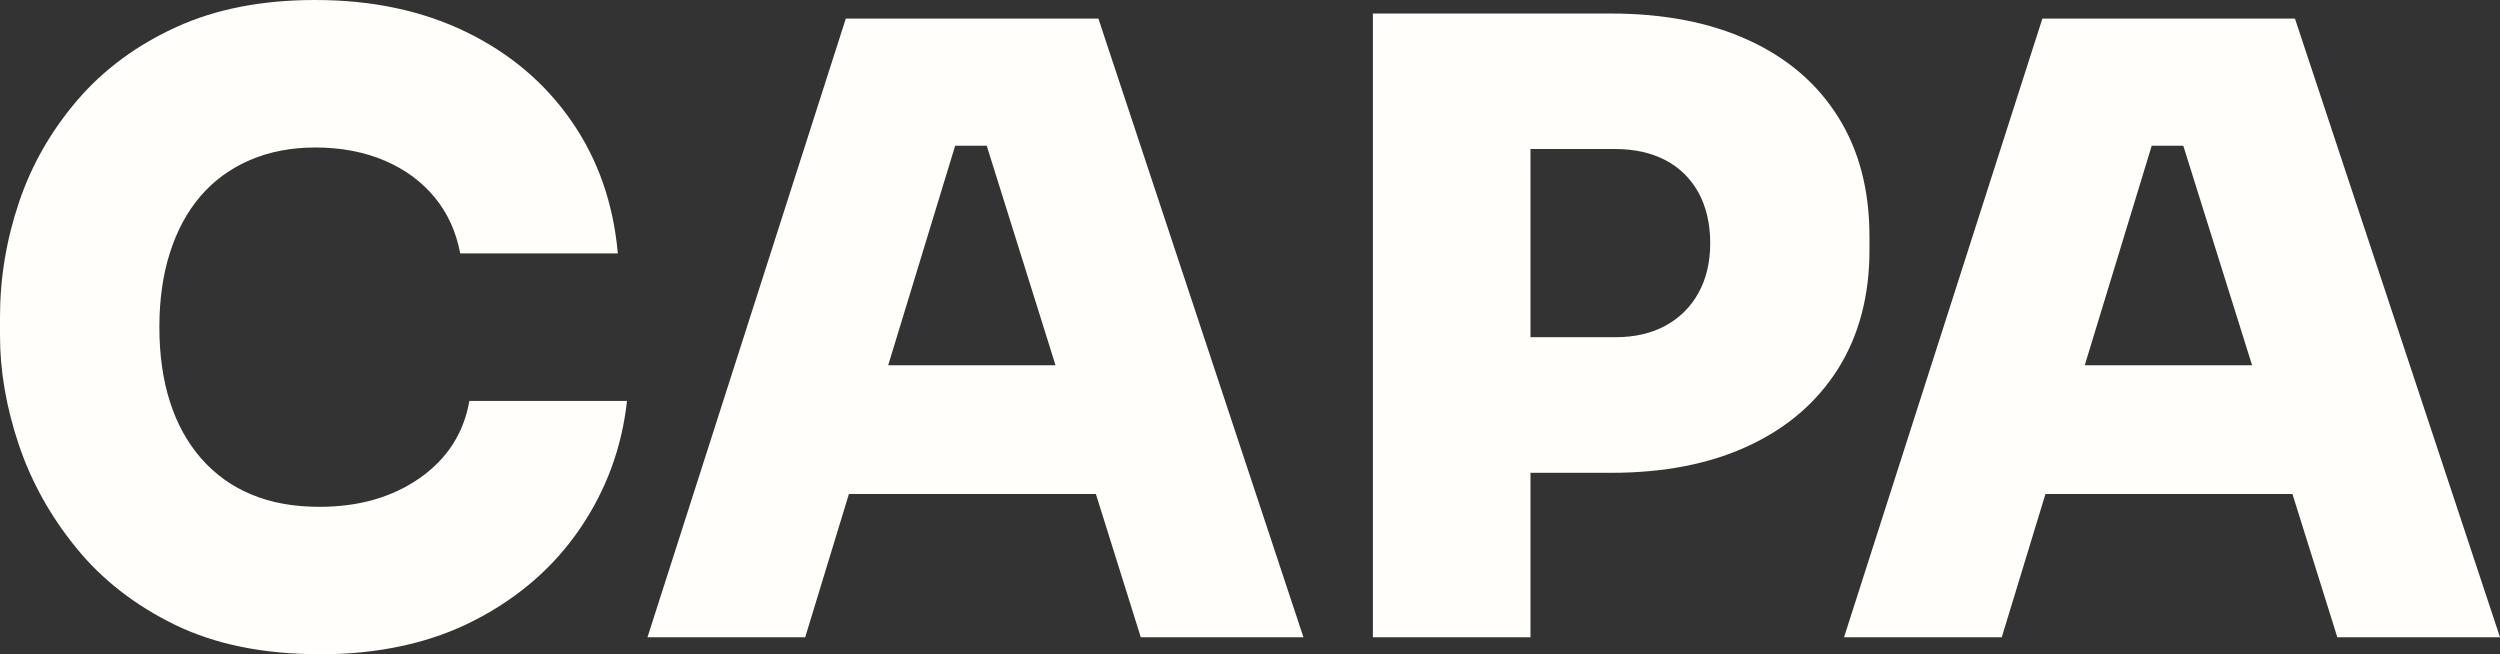 <?xml version="1.0" encoding="UTF-8"?>
<svg id="Layer_2" data-name="Layer 2" xmlns="http://www.w3.org/2000/svg" width="212.4" height="55.58" viewBox="0 0 212.4 55.58">
  <rect x="0" y="0" width="212.4" height="55.58" fill="#333333" stroke="none"/>
  <defs>
    <style>
      .cls-1 {
        fill: #fffefa;
        stroke-width: 0px;
      }
    </style>
  </defs>
  <g id="Layer_1-2" data-name="Layer 1">
    <g>
      <path class="cls-1" d="m27.14,55.58c-4.75,0-8.83-.83-12.24-2.48-3.41-1.66-6.22-3.84-8.42-6.55-2.21-2.71-3.84-5.65-4.9-8.82-1.06-3.17-1.58-6.24-1.58-9.22v-1.58c0-3.31.54-6.56,1.62-9.76s2.74-6.08,4.97-8.68c2.23-2.59,5.03-4.66,8.39-6.19,3.36-1.54,7.3-2.3,11.81-2.3,4.8,0,9.06.9,12.78,2.7,3.72,1.8,6.71,4.32,8.96,7.56,2.26,3.24,3.58,7,3.96,11.27h-13.39c-.34-1.82-1.06-3.41-2.16-4.75-1.1-1.34-2.52-2.39-4.25-3.13-1.73-.74-3.7-1.12-5.9-1.12-2.06,0-3.92.36-5.58,1.08-1.66.72-3.05,1.74-4.18,3.06-1.13,1.32-1.99,2.92-2.59,4.79-.6,1.87-.9,3.99-.9,6.34s.3,4.46.9,6.34c.6,1.87,1.49,3.48,2.66,4.82,1.18,1.34,2.6,2.37,4.28,3.06,1.68.7,3.6,1.04,5.76,1.04,3.36,0,6.2-.82,8.53-2.45,2.33-1.63,3.73-3.82,4.21-6.55h13.39c-.43,3.94-1.75,7.54-3.96,10.8-2.21,3.26-5.18,5.87-8.93,7.81-3.74,1.94-8.16,2.92-13.25,2.92Z"/>
      <path class="cls-1" d="m55.01,54.14L71.86,1.58h21.46l17.42,52.56h-13.82l-13.54-43.2,3.82,1.44h-9.5l3.89-1.44-13.18,43.2h-13.39Zm13.75-12.17l4.03-10.94h19.94l4.03,10.94h-28.01Z"/>
      <path class="cls-1" d="m116.64,54.14V1.15h13.39v52.99h-13.39Zm11.95-13.97v-11.52h8.64c1.63,0,3.05-.32,4.25-.97,1.2-.65,2.14-1.57,2.81-2.77.67-1.2,1.01-2.62,1.01-4.25s-.34-3.12-1.01-4.32c-.67-1.2-1.61-2.11-2.81-2.74-1.2-.62-2.62-.94-4.25-.94h-8.64V1.15h8.28c4.51,0,8.41.76,11.7,2.27,3.29,1.51,5.82,3.68,7.6,6.52,1.78,2.83,2.66,6.22,2.66,10.15v1.15c0,3.89-.89,7.25-2.66,10.08-1.78,2.83-4.31,5.02-7.6,6.55-3.29,1.54-7.19,2.3-11.7,2.3h-8.28Z"/>
      <path class="cls-1" d="m156.67,54.14L173.52,1.58h21.46l17.42,52.56h-13.82l-13.54-43.2,3.82,1.44h-9.5l3.89-1.44-13.18,43.2h-13.39Zm13.75-12.17l4.03-10.94h19.94l4.03,10.94h-28.01Z"/>
    </g>
  </g>
</svg>